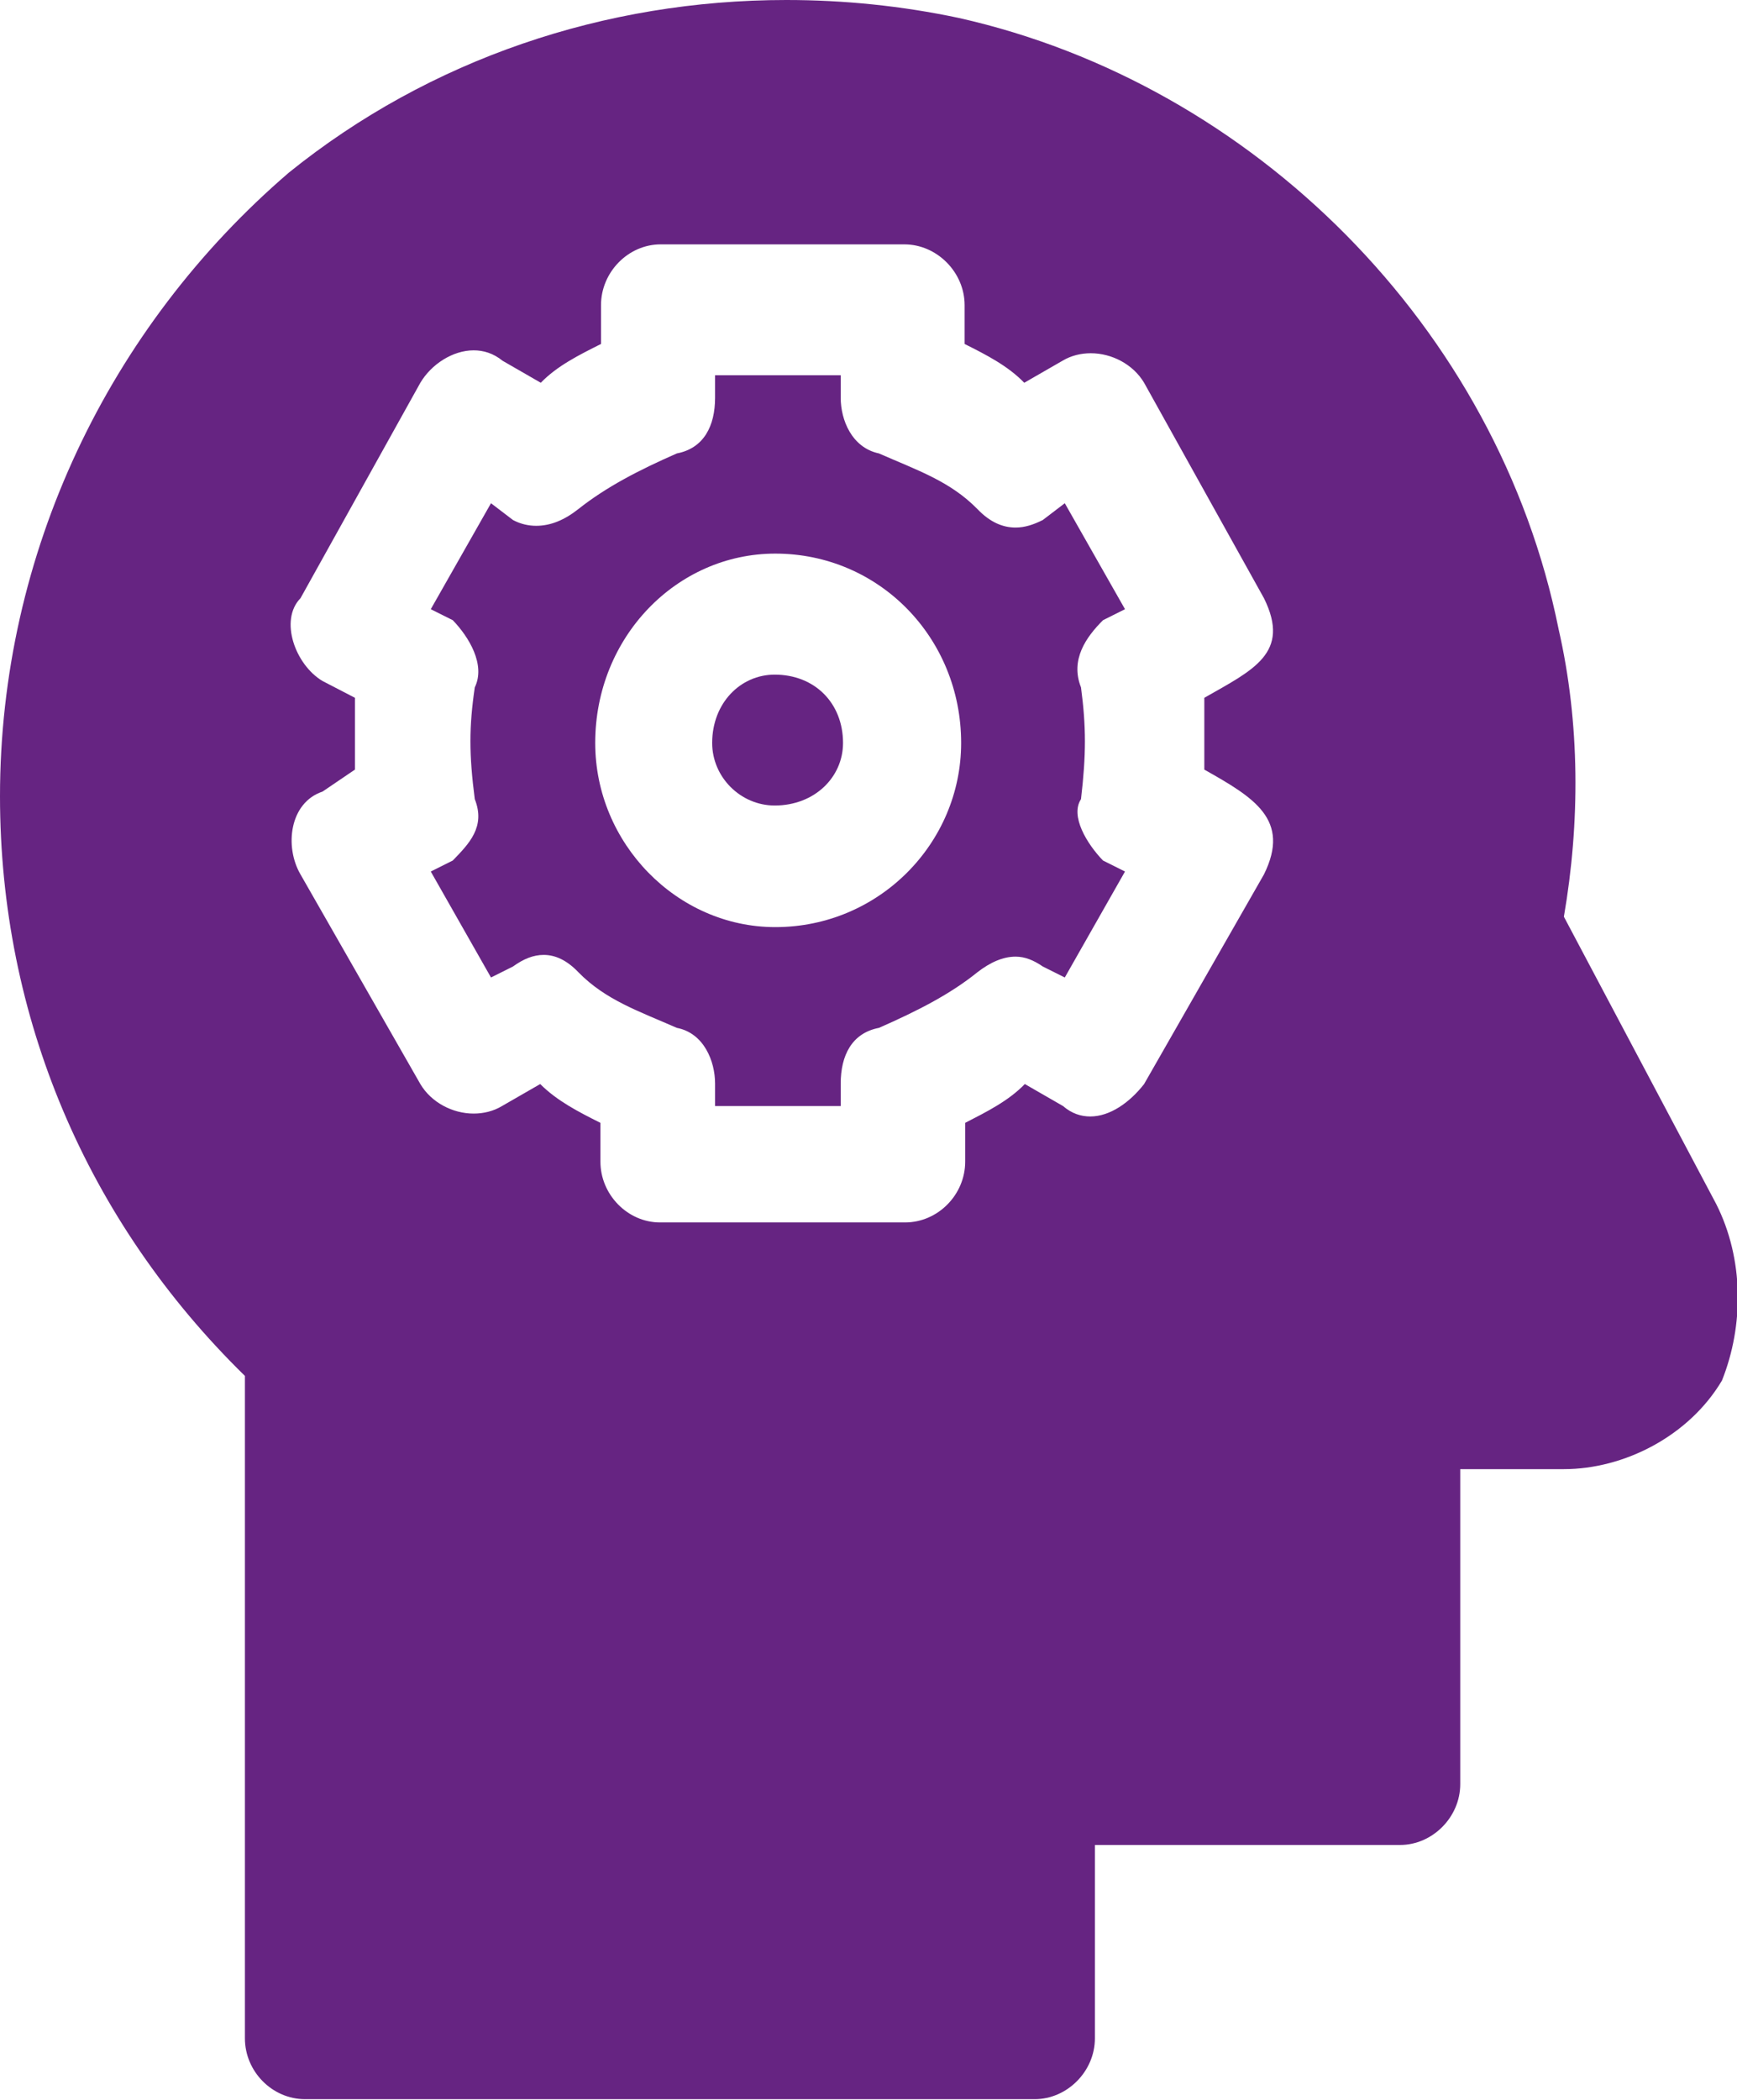 <?xml version="1.0" encoding="UTF-8"?> <svg xmlns="http://www.w3.org/2000/svg" id="_Слой_2" data-name="Слой 2" viewBox="0 0 30 36.26"><defs><style> .cls-1 { fill: #662482; fill-rule: evenodd; } </style></defs><g id="_Слой_4" data-name="Слой 4"><g><path class="cls-1" d="m13.58,0c-3.13,0-6.16,1.02-8.59,2.98C1.88,5.65,0,9.56,0,13.75c0,3.81,1.5,7.34,4.23,10.01v11.44c0,.57.47,1.05,1.04,1.05h12.6c.56,0,1.04-.48,1.04-1.05v-3.34h5.27c.56,0,1.04-.48,1.04-1.05v-5.44h1.79c1.04,0,2.16-.57,2.73-1.53.38-.95.38-2.1-.1-3.05l-2.63-4.96c.28-1.62.28-3.34-.09-4.96C25.87,5.65,21.64,1.45,16.56.31c-.99-.21-1.99-.31-2.98-.31Zm2.04,4.22c.56,0,1.04.48,1.04,1.05v.67c.38.19.75.38,1.03.67l.66-.38c.15-.09.32-.13.49-.13.36,0,.73.19.92.51l2.07,3.72c.47.95-.19,1.24-1.03,1.72v1.24c.85.48,1.5.86,1.03,1.81l-2.07,3.62c-.25.32-.59.56-.93.56-.16,0-.32-.05-.47-.18l-.66-.38c-.28.29-.66.48-1.03.67v.67c0,.57-.47,1.05-1.04,1.05h-4.23c-.56,0-1.03-.48-1.03-1.05v-.67c-.38-.19-.75-.38-1.04-.67l-.66.38c-.15.09-.32.13-.49.13-.36,0-.73-.19-.92-.51l-2.07-3.62c-.28-.48-.19-1.24.38-1.43l.56-.38v-1.24l-.56-.29c-.47-.28-.75-1.05-.38-1.43l2.07-3.72c.19-.32.56-.56.92-.56.17,0,.34.05.5.18l.66.38c.28-.29.66-.48,1.04-.67v-.67c0-.57.47-1.05,1.03-1.05h4.23Z"></path><path class="cls-1" d="m12.35,6.48v.39c0,.48-.19.87-.66.96-.66.29-1.22.58-1.7.96-.24.19-.48.29-.73.29-.13,0-.27-.03-.4-.1l-.38-.29-1.04,1.83.38.19c.28.29.57.77.38,1.16-.1.68-.1,1.16,0,1.93.19.48-.1.77-.38,1.06l-.38.19,1.04,1.83.38-.19c.18-.13.35-.2.53-.2.2,0,.4.09.6.3.47.48,1.04.67,1.7.96.47.09.66.58.66.96v.39h2.17v-.39c0-.48.19-.87.66-.96.66-.29,1.23-.58,1.7-.96.22-.17.44-.27.66-.27.16,0,.31.06.47.17l.38.19,1.04-1.83-.38-.19c-.28-.29-.57-.77-.38-1.06.09-.77.09-1.25,0-1.93-.19-.48.09-.87.38-1.16l.38-.19-1.04-1.83-.38.29c-.16.08-.31.13-.47.13-.22,0-.44-.09-.66-.32-.47-.48-1.04-.67-1.7-.96-.47-.1-.66-.58-.66-.96v-.39h-2.17Zm1.04,3.08c1.79,0,3.21,1.45,3.21,3.27,0,1.73-1.42,3.18-3.21,3.18-1.7,0-3.11-1.45-3.11-3.18,0-1.83,1.41-3.27,3.11-3.27Z"></path><path class="cls-1" d="m13.38,11.65c-.59,0-1.08.49-1.08,1.18,0,.59.49,1.08,1.08,1.08.69,0,1.18-.49,1.18-1.08,0-.69-.49-1.18-1.18-1.18Z"></path></g></g></svg> 